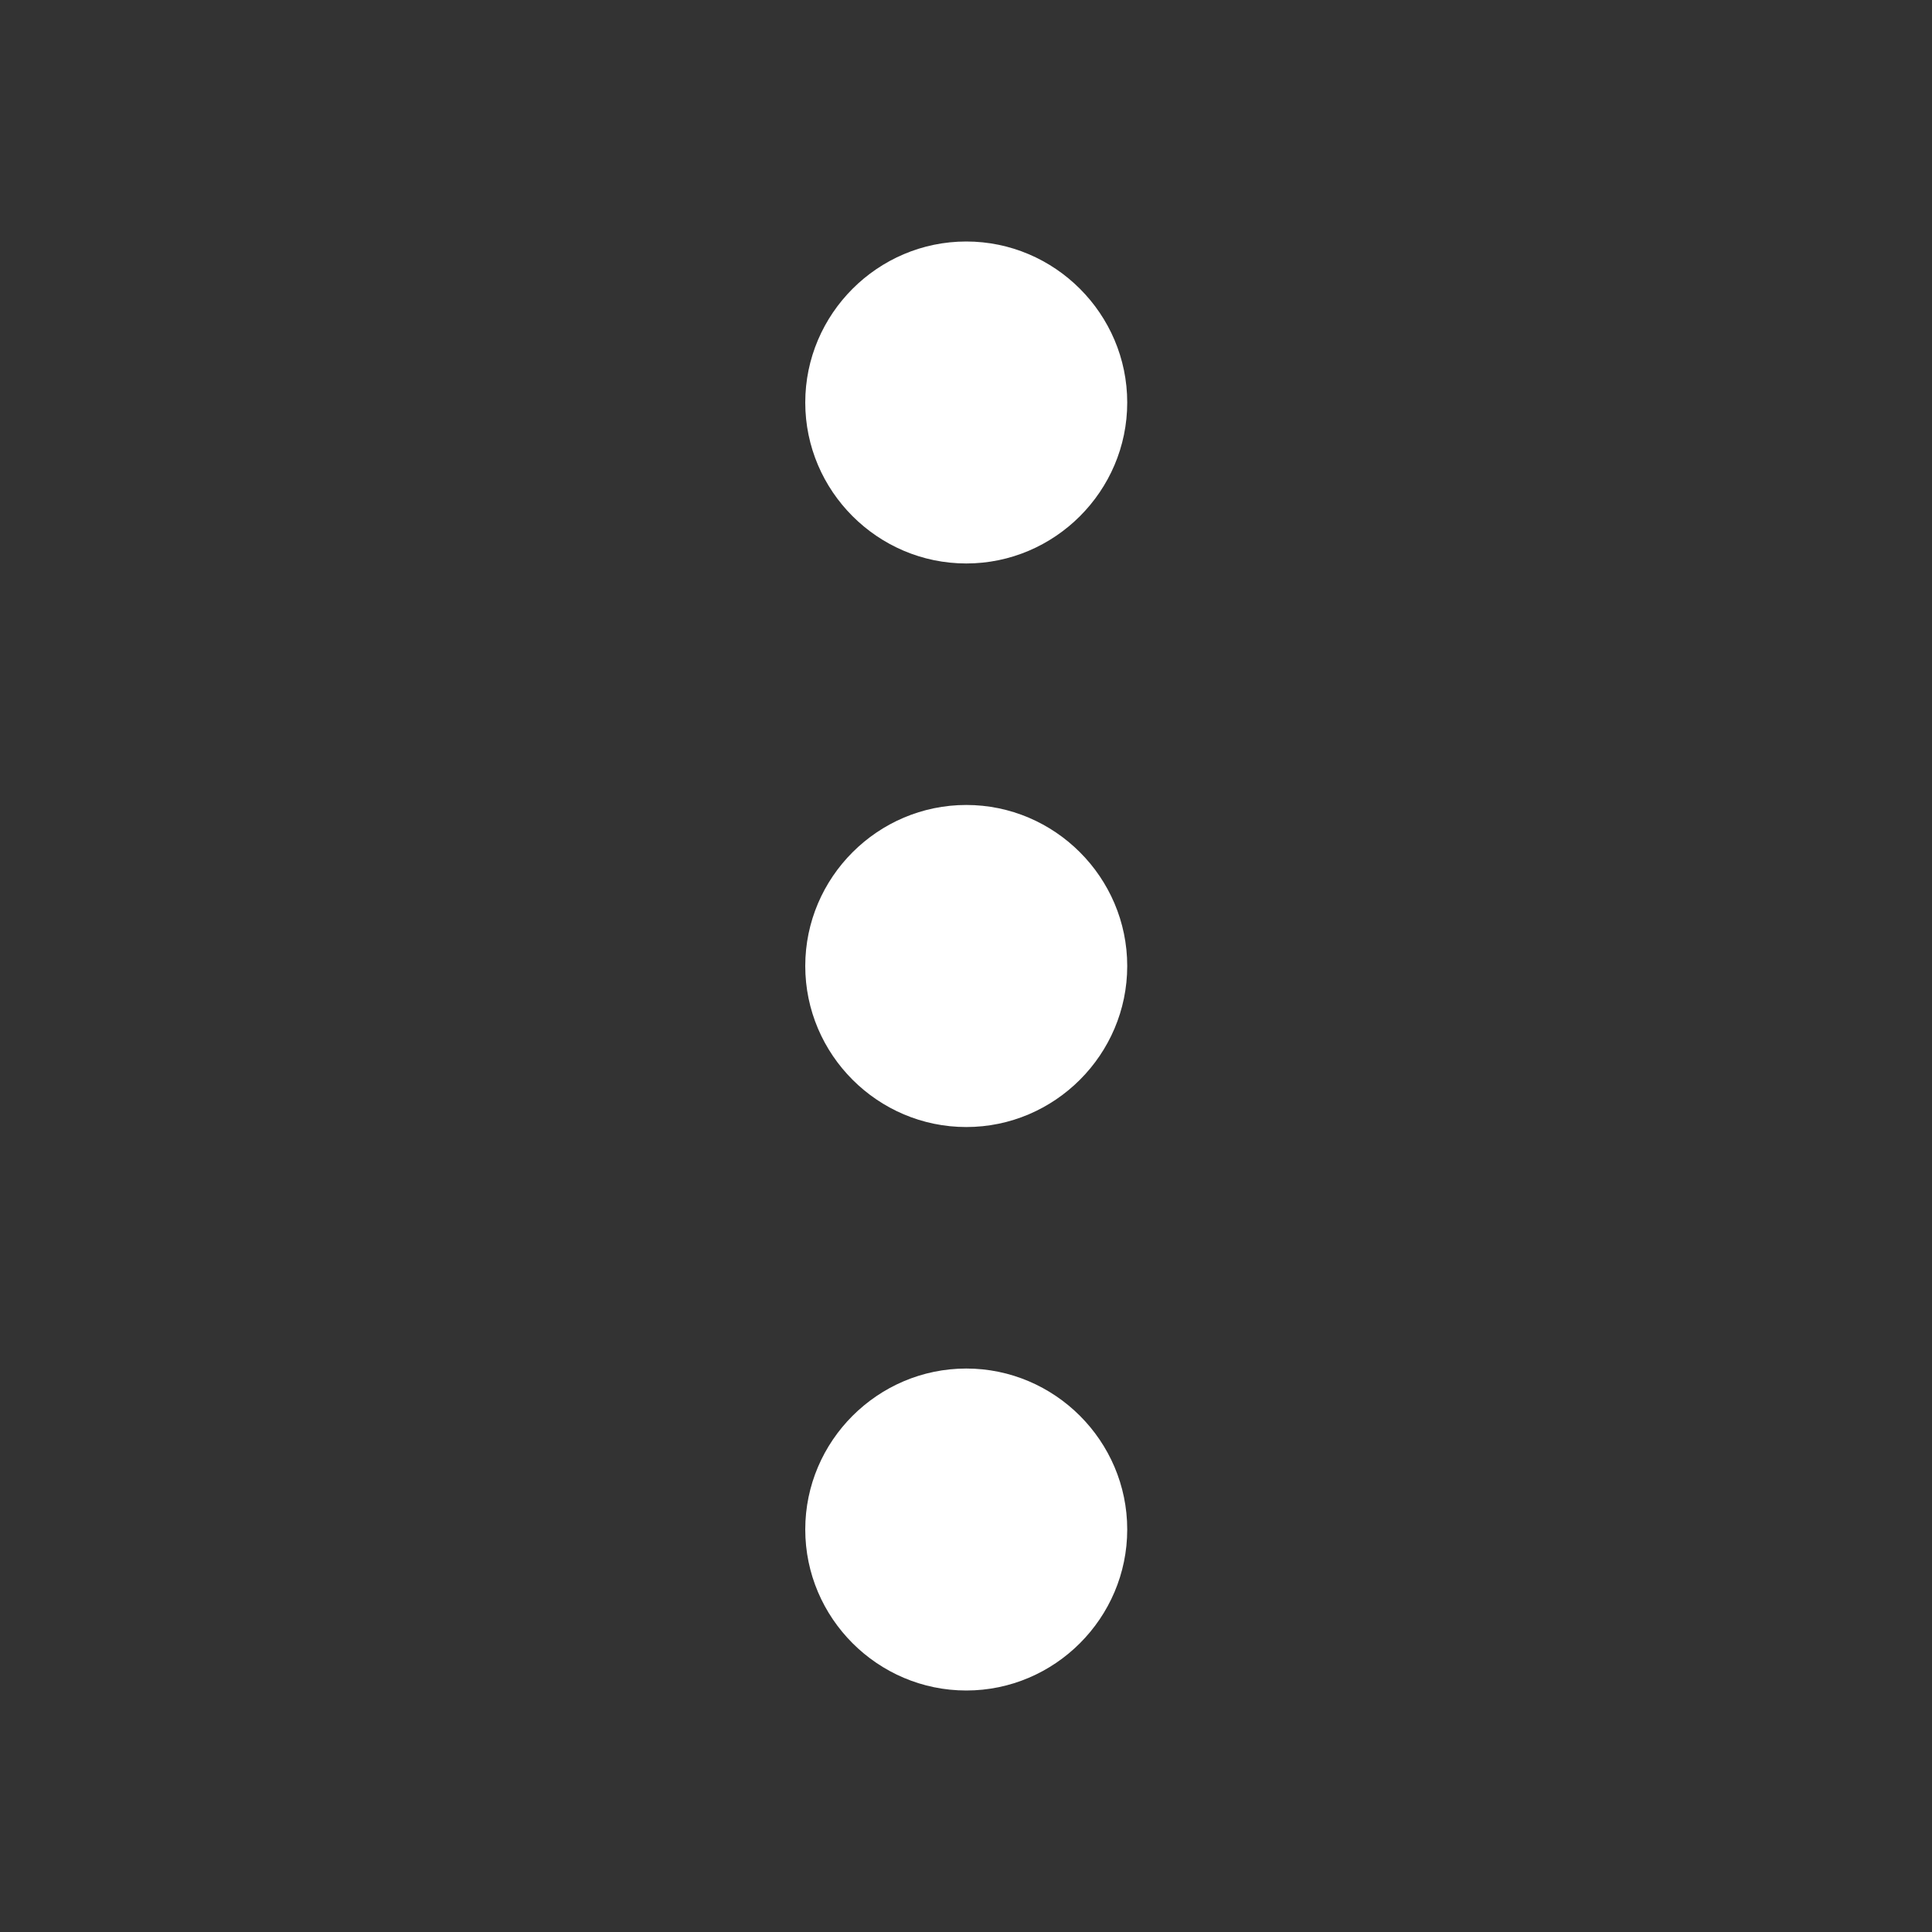 <?xml version="1.0" encoding="UTF-8"?> <svg xmlns="http://www.w3.org/2000/svg" width="20" height="20" viewBox="0 0 20 20" fill="none"><rect x="0" y="0" width="20" height="20" fill="#333333" stroke="none"/><path d="M10.003 2.5C9.086 2.5 8.336 3.25 8.336 4.167C8.336 5.083 9.086 5.833 10.003 5.833C10.919 5.833 11.669 5.083 11.669 4.167C11.669 3.25 10.919 2.5 10.003 2.5ZM10.003 14.167C9.086 14.167 8.336 14.917 8.336 15.833C8.336 16.75 9.086 17.5 10.003 17.5C10.919 17.5 11.669 16.75 11.669 15.833C11.669 14.917 10.919 14.167 10.003 14.167ZM10.003 8.333C9.086 8.333 8.336 9.083 8.336 10C8.336 10.917 9.086 11.667 10.003 11.667C10.919 11.667 11.669 10.917 11.669 10C11.669 9.083 10.919 8.333 10.003 8.333Z" fill="white"></path></svg> 